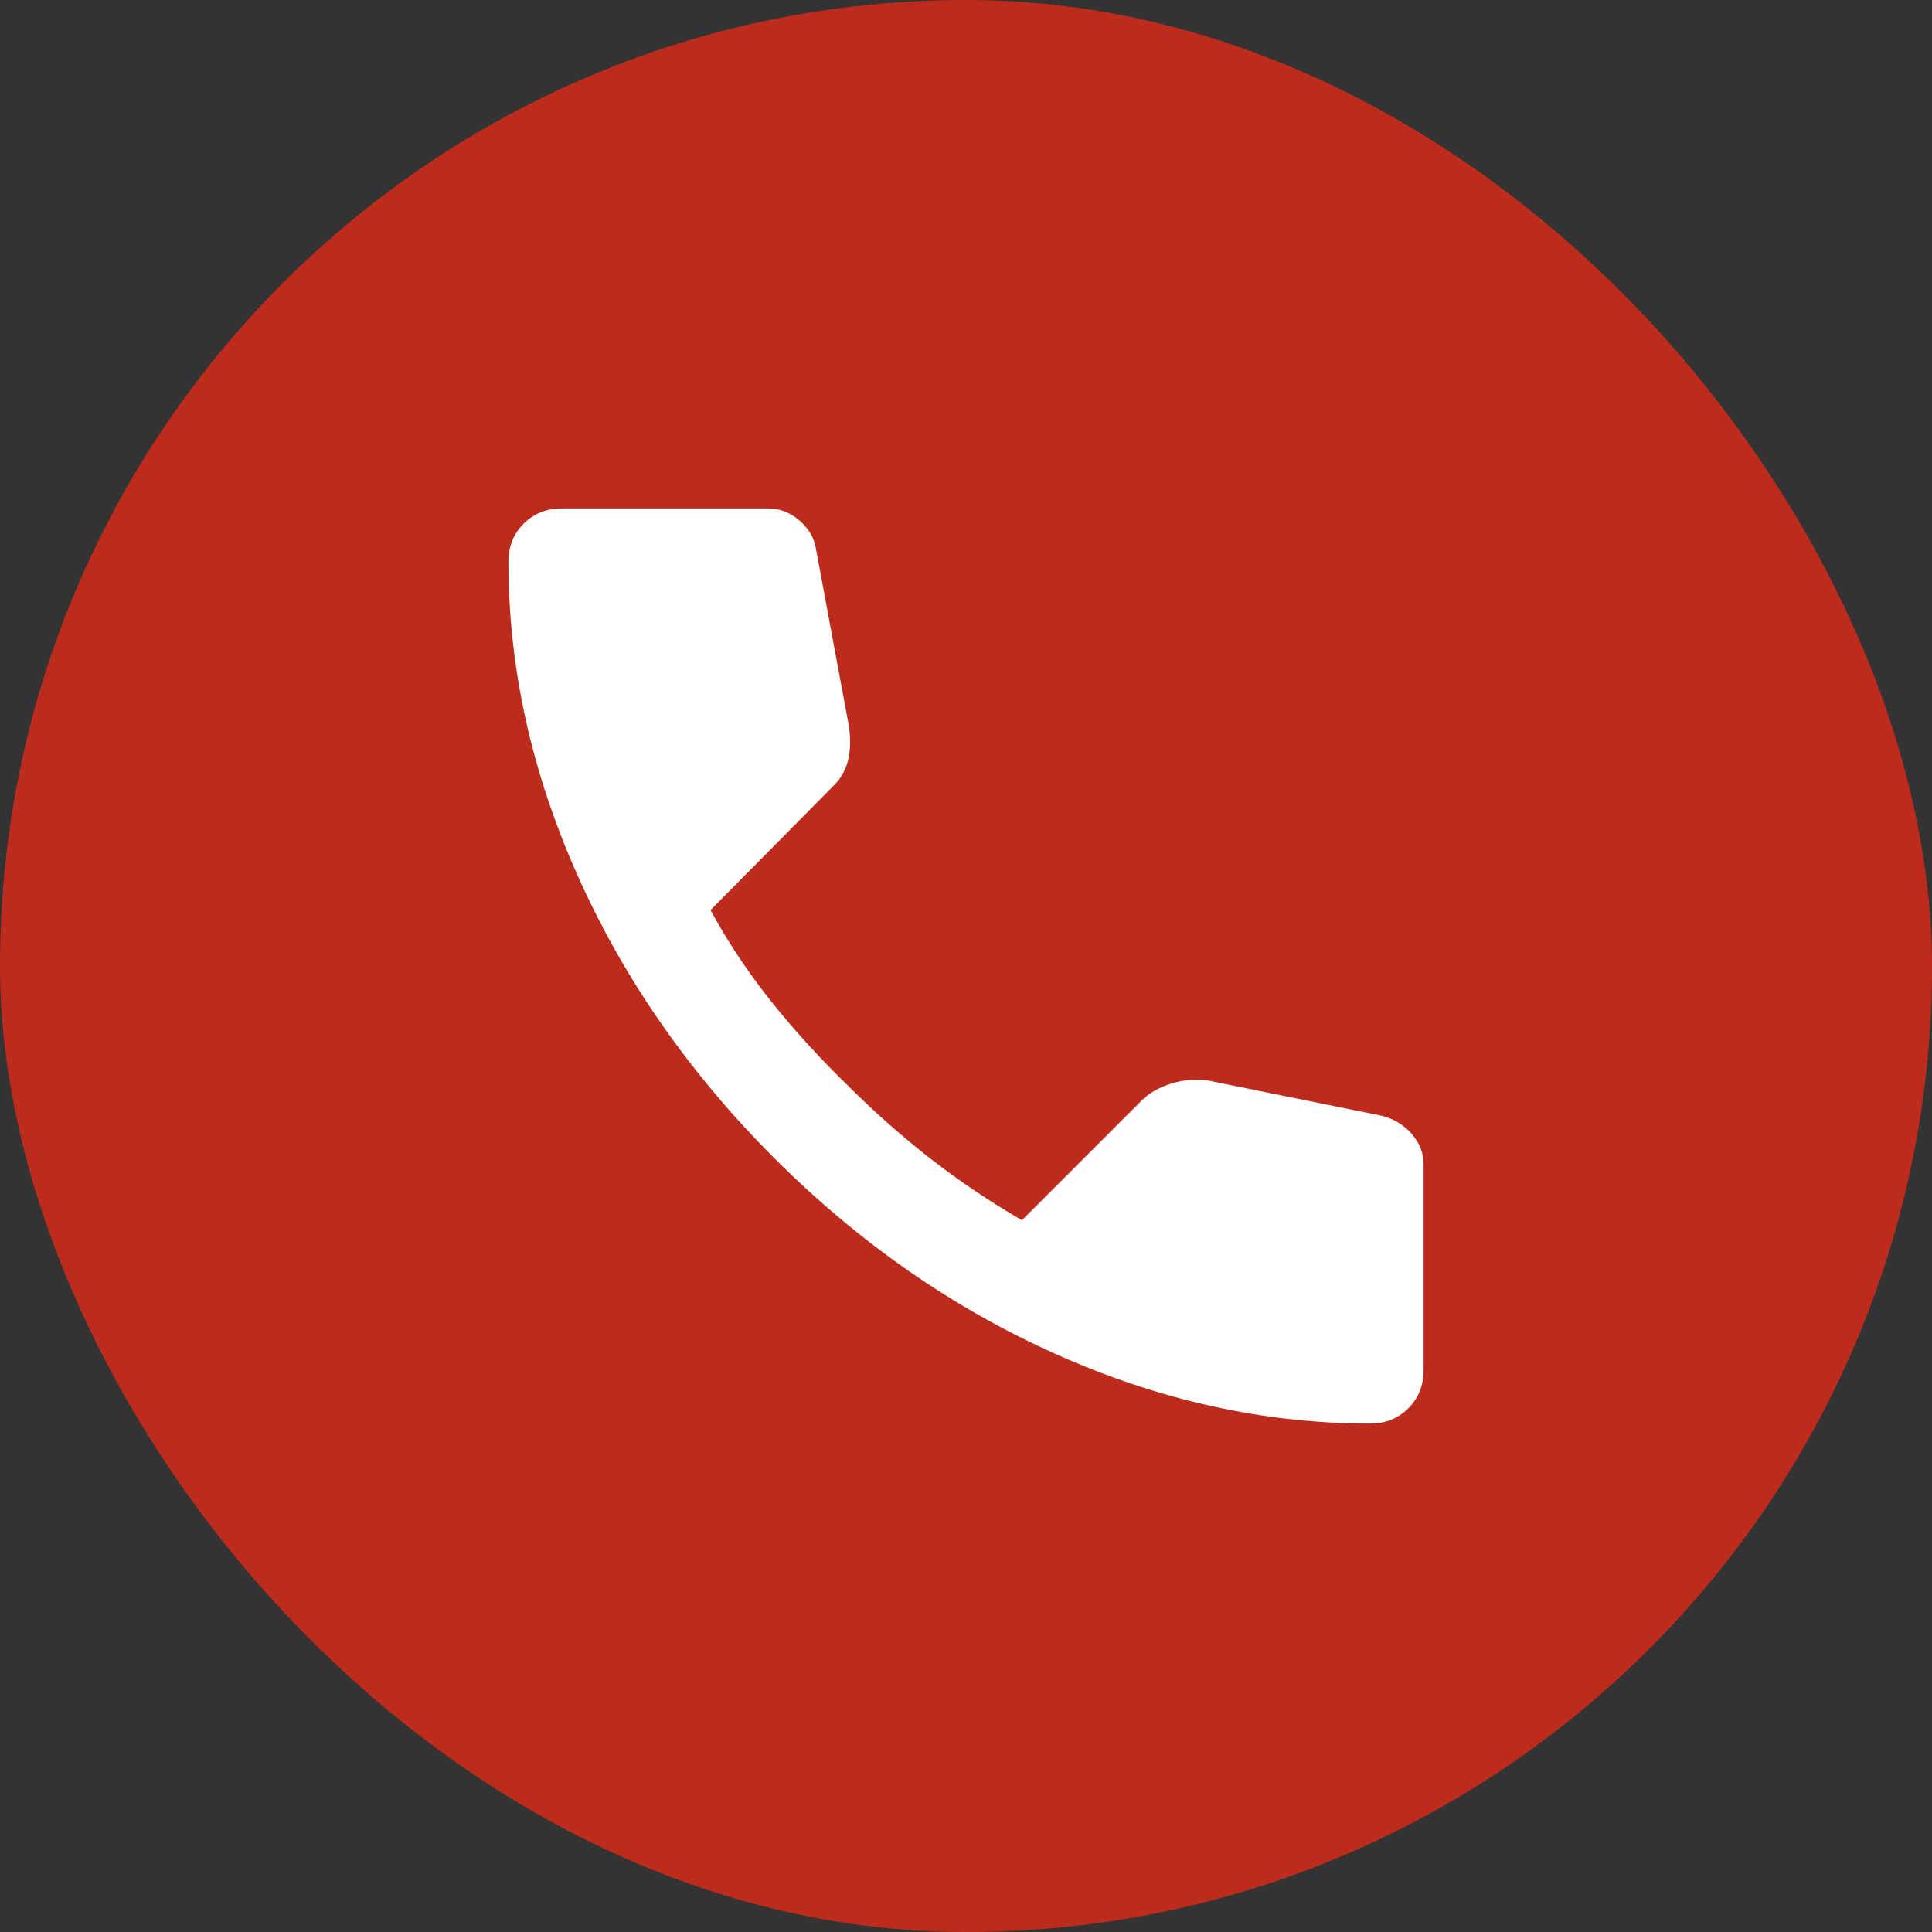 <?xml version="1.0" encoding="UTF-8"?> <svg xmlns="http://www.w3.org/2000/svg" width="38" height="38" viewBox="0 0 38 38" fill="none"><rect x="0" y="0" width="38" height="38" fill="#333333" stroke="none"/> <rect width="38" height="38" rx="19" fill="#BD2B1D"></rect> <path d="M26.95 28C24.867 28 22.808 27.546 20.775 26.637C18.742 25.729 16.892 24.442 15.225 22.775C13.558 21.108 12.271 19.258 11.363 17.225C10.454 15.192 10 13.133 10 11.05C10 10.75 10.1 10.5 10.3 10.3C10.5 10.1 10.75 10 11.05 10H15.1C15.333 10 15.542 10.079 15.725 10.238C15.908 10.396 16.017 10.583 16.05 10.8L16.7 14.3C16.733 14.567 16.725 14.792 16.675 14.975C16.625 15.158 16.533 15.317 16.4 15.45L13.975 17.9C14.308 18.517 14.704 19.113 15.162 19.688C15.621 20.262 16.125 20.817 16.675 21.35C17.192 21.867 17.733 22.346 18.3 22.788C18.867 23.229 19.467 23.633 20.1 24L22.45 21.65C22.6 21.5 22.796 21.387 23.038 21.312C23.279 21.238 23.517 21.217 23.75 21.25L27.2 21.95C27.433 22.017 27.625 22.137 27.775 22.312C27.925 22.488 28 22.683 28 22.9V26.95C28 27.25 27.9 27.5 27.7 27.7C27.5 27.9 27.25 28 26.95 28Z" fill="white"></path> </svg> 